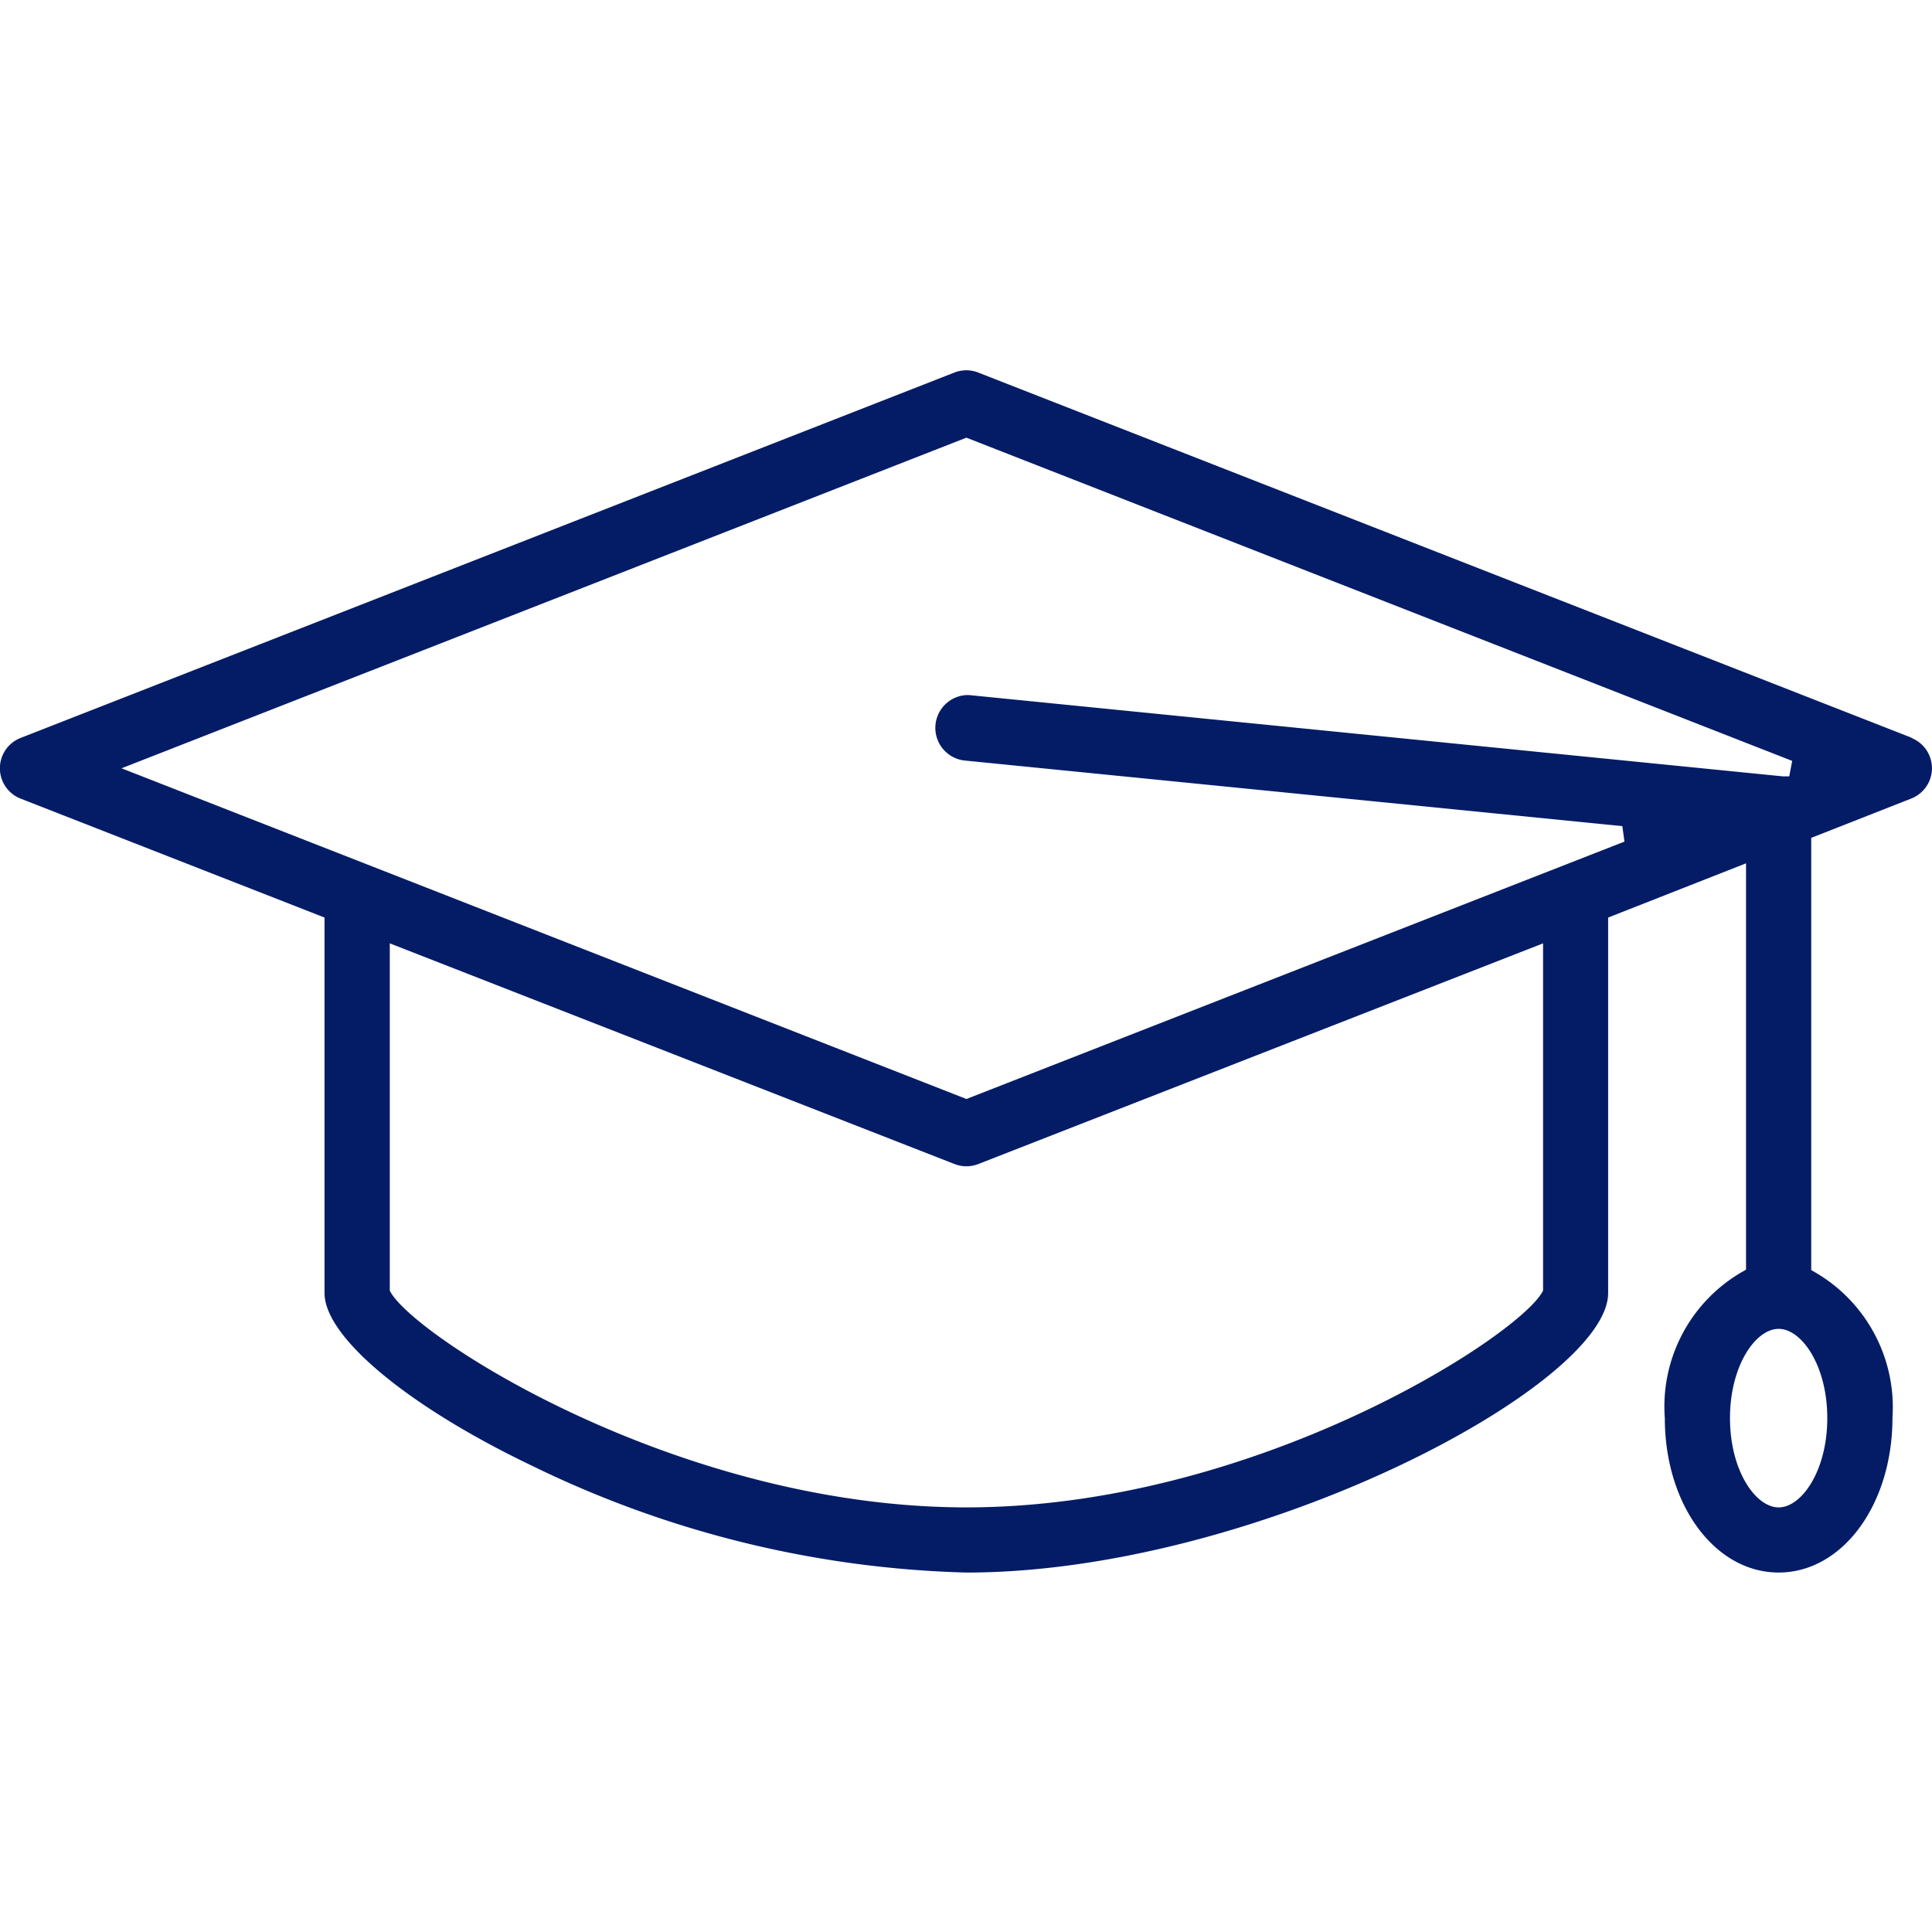 <?xml version="1.0" encoding="UTF-8"?>
<svg xmlns="http://www.w3.org/2000/svg" xmlns:xlink="http://www.w3.org/1999/xlink" width="100" height="100" viewBox="0 0 100 100">
  <defs>
    <style>.a,.c{fill:#041C66;}.a{stroke:#707070;}.b{clip-path:url(#a);}.c{stroke:rgba(0,0,0,0);}</style>
    <clipPath id="a">
      <rect class="a" width="100" height="100" transform="translate(-950 976)"></rect>
    </clipPath>
  </defs>
  <g class="b" transform="translate(950 -976)">
    <path class="c" d="M323.3,74.89c-3.3,0-5.89-3.511-5.89-7.993a8.044,8.044,0,0,1,3.995-7.564l.209-.119V38.181l-7.138,2.807V60.424c0,4.782-18.27,14.467-33.219,14.467a54.421,54.421,0,0,1-22.441-5.509c-6.447-3.077-10.779-6.677-10.779-8.957V40.988L232.3,34.83a1.686,1.686,0,0,1,0-3.136l48.348-18.919a1.686,1.686,0,0,1,1.213,0l48.308,18.9,0,.015a1.686,1.686,0,0,1,0,3.137l-5.182,2.037V59.232l.206.121a8.079,8.079,0,0,1,4,7.519c0,4.507-2.589,8.018-5.892,8.018m0-12.612c-1.191,0-2.518,1.9-2.518,4.62s1.327,4.621,2.518,4.621,2.518-1.9,2.518-4.621-1.327-4.62-2.518-4.62M251.414,60.3l.056.1c1.385,2.38,14.959,11.118,29.791,11.118s28.4-8.737,29.79-11.118l.057-.1V42.324L281.866,53.75a1.684,1.684,0,0,1-1.212,0L251.414,42.324ZM237.529,33.263,281.261,50.38l34.06-13.323-.11-.8-34.078-3.4v0a1.7,1.7,0,0,1,.166-3.385,1.7,1.7,0,0,1,.172.008l42.043,4.2.336,0,.152-.8-42.742-16.73Z" transform="translate(-1181.239 982.504)"></path>
  </g>
</svg>
